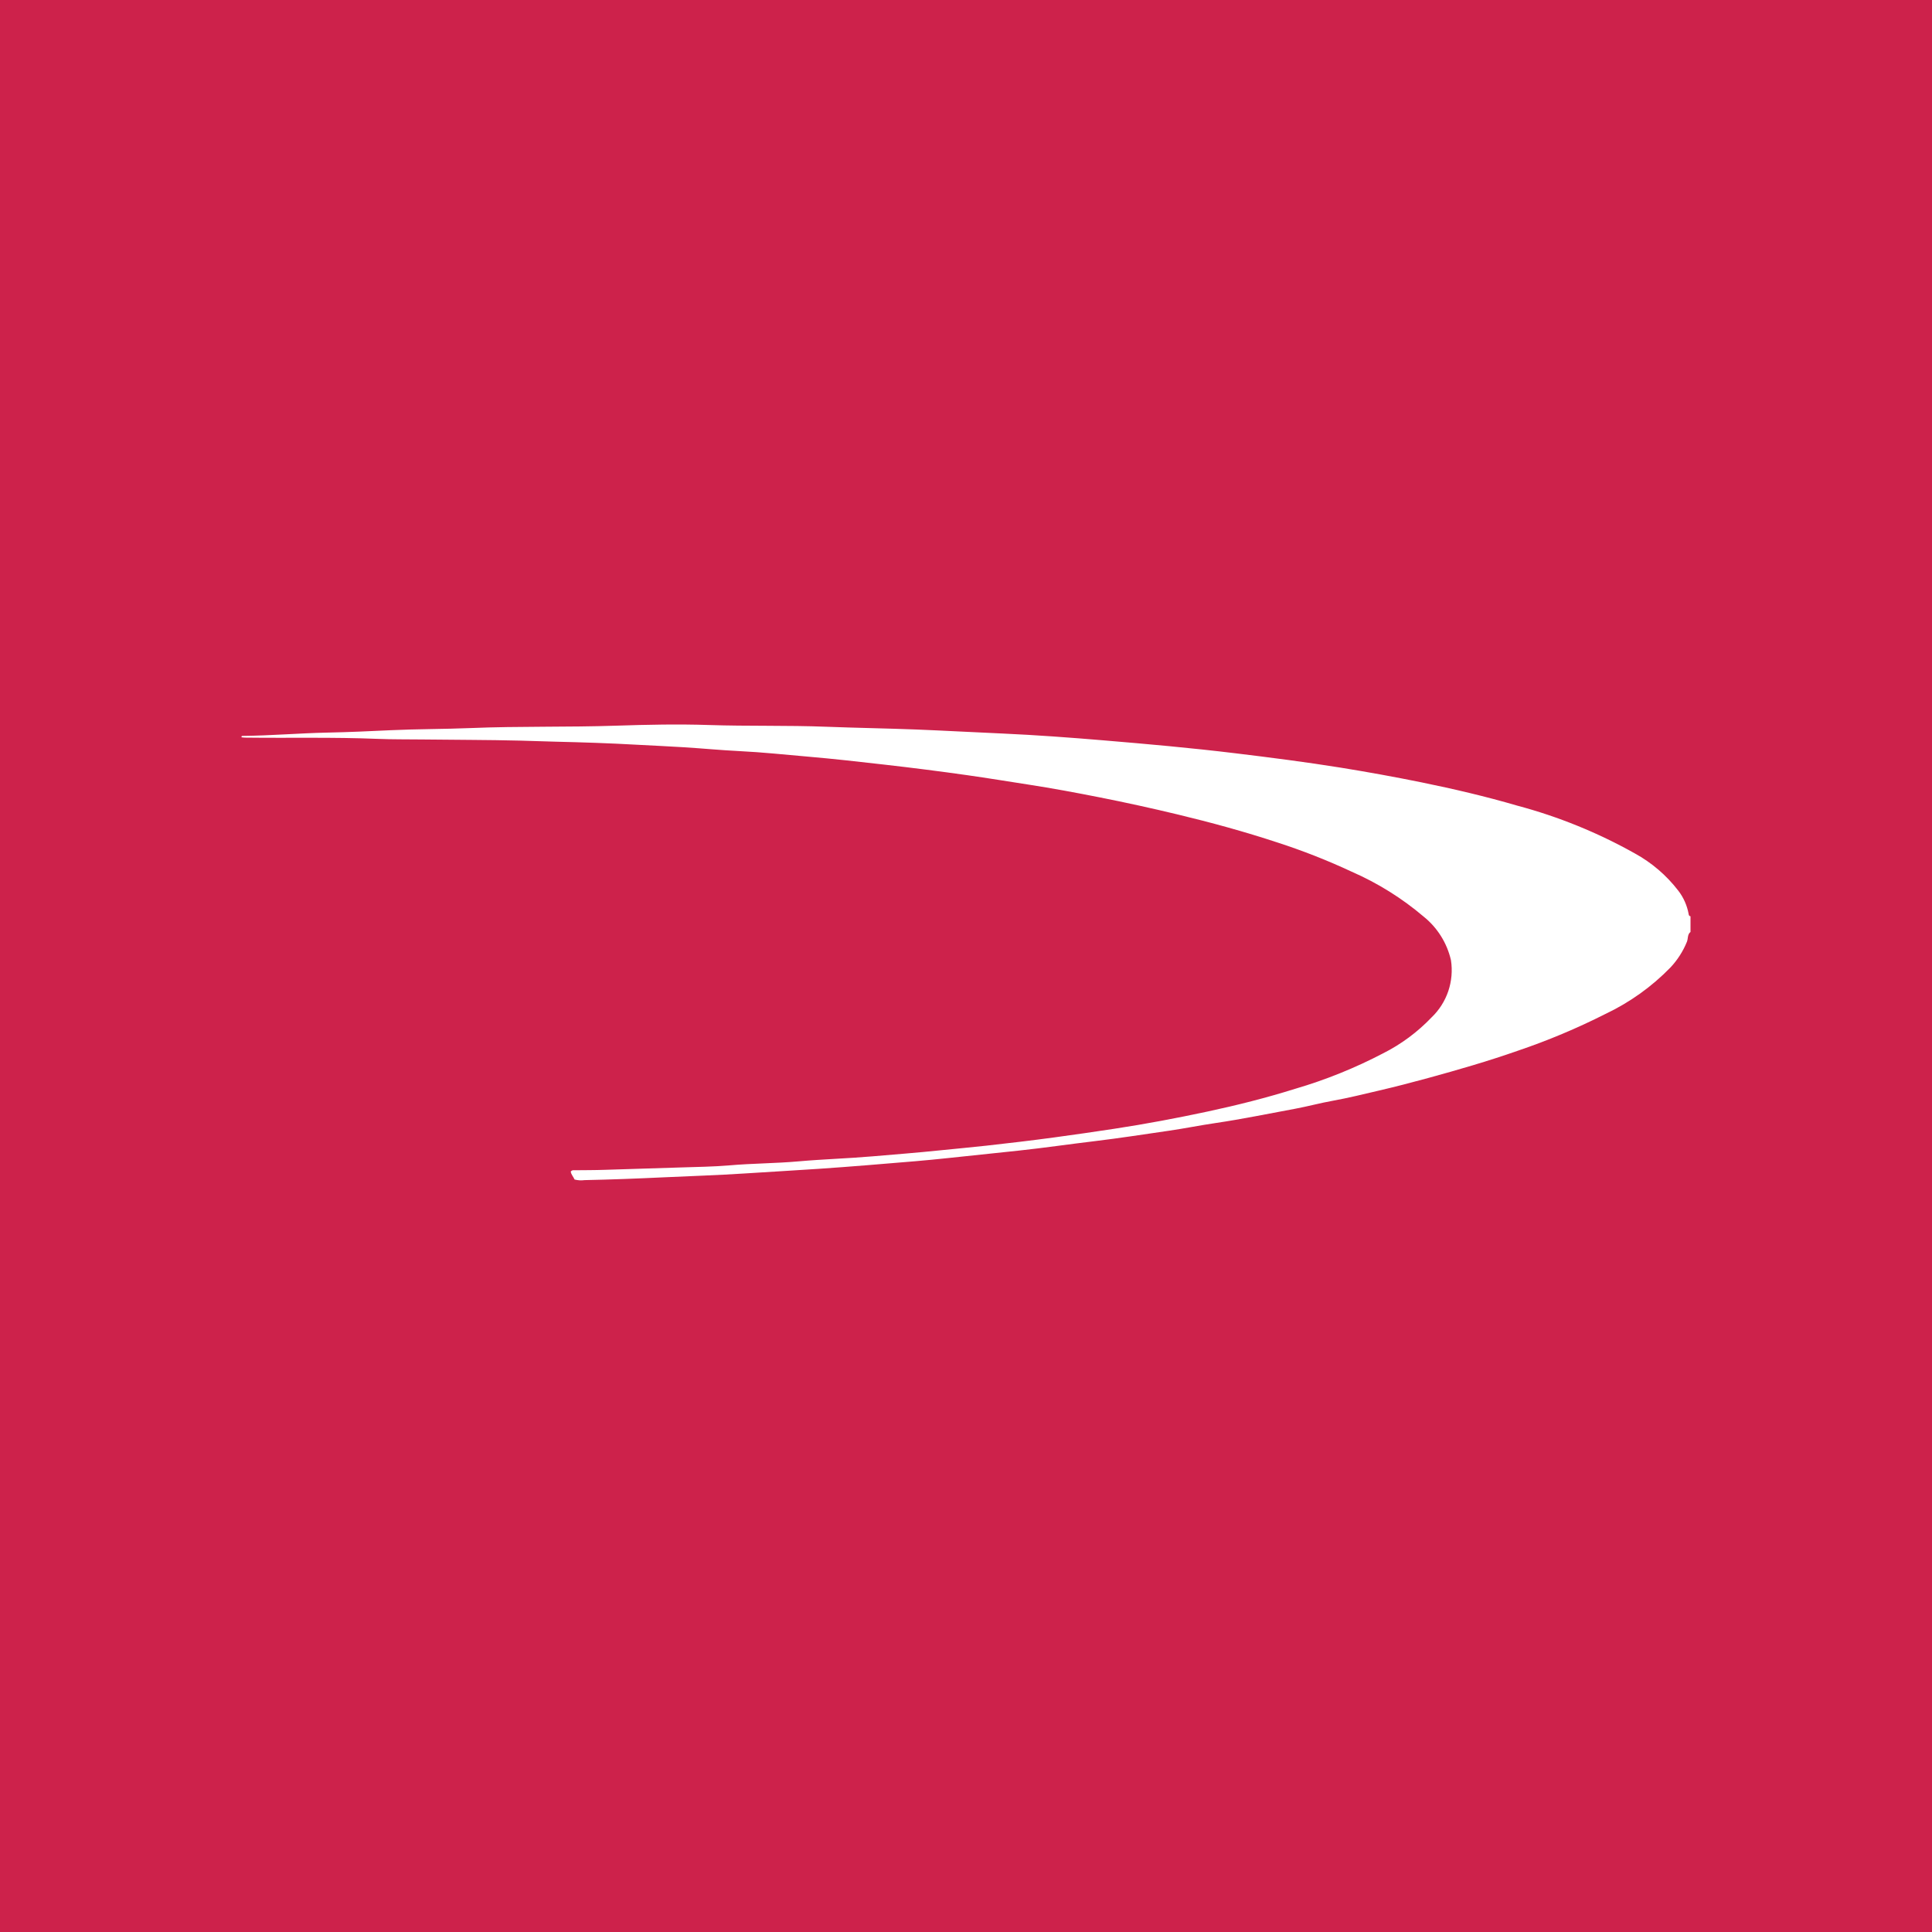 <svg width="64" height="64" viewBox="0 0 64 64" fill="none" xmlns="http://www.w3.org/2000/svg">
<rect width="64" height="64" fill="#CD224B"/>
<path d="M56 30.872C55.893 30.954 55.925 31.089 55.882 31.196C55.754 31.512 55.569 31.801 55.335 32.05C54.715 32.687 53.985 33.208 53.181 33.589C52.24 34.065 51.267 34.473 50.268 34.811C49.294 35.152 48.303 35.439 47.308 35.711C46.771 35.858 46.232 35.998 45.69 36.124C45.18 36.243 44.672 36.37 44.155 36.463C43.735 36.538 43.322 36.651 42.903 36.729C42.025 36.89 41.152 37.072 40.268 37.202C39.749 37.278 39.234 37.383 38.715 37.458C37.901 37.576 37.089 37.703 36.272 37.801C35.843 37.853 35.414 37.908 34.985 37.965C34.159 38.076 33.33 38.162 32.501 38.247C31.774 38.321 31.049 38.406 30.321 38.467C29.254 38.556 28.187 38.647 27.118 38.719C26.299 38.774 25.479 38.82 24.66 38.873C23.765 38.931 22.868 38.959 21.972 39.001C21.102 39.042 20.233 39.075 19.363 39.093C19.253 39.108 19.141 39.101 19.033 39.073C18.997 38.984 18.919 38.911 18.907 38.809C18.919 38.793 18.935 38.78 18.953 38.773C18.971 38.765 18.992 38.763 19.011 38.766C19.353 38.762 19.694 38.764 20.035 38.752C20.866 38.725 21.698 38.701 22.53 38.674C23.075 38.656 23.623 38.65 24.166 38.604C24.926 38.538 25.689 38.539 26.449 38.472C27.267 38.399 28.09 38.376 28.909 38.305C29.641 38.242 30.374 38.186 31.105 38.11C31.627 38.056 32.15 38.01 32.672 37.952C33.424 37.868 34.176 37.78 34.927 37.678C35.592 37.588 36.256 37.492 36.919 37.391C37.951 37.234 38.977 37.04 39.998 36.822C40.976 36.613 41.947 36.368 42.901 36.069C43.909 35.774 44.885 35.38 45.815 34.894C46.415 34.592 46.959 34.188 47.423 33.702C47.675 33.461 47.864 33.163 47.976 32.834C48.087 32.504 48.118 32.152 48.065 31.808C47.934 31.238 47.615 30.729 47.159 30.363C46.441 29.753 45.637 29.252 44.774 28.875C43.975 28.502 43.154 28.179 42.315 27.908C41.227 27.549 40.122 27.247 39.007 26.979C38.15 26.773 37.289 26.584 36.425 26.413C35.645 26.259 34.864 26.113 34.078 25.992C33.4 25.888 32.722 25.775 32.042 25.679C31.131 25.55 30.219 25.434 29.305 25.33C28.461 25.233 27.617 25.138 26.771 25.065C26.017 25 25.263 24.919 24.506 24.882C23.891 24.852 23.277 24.793 22.662 24.754C22.139 24.721 21.615 24.699 21.091 24.67C20.195 24.619 19.298 24.59 18.4 24.569C18.011 24.559 17.622 24.544 17.232 24.534C16.155 24.507 15.077 24.51 14 24.496C13.503 24.489 13.005 24.497 12.507 24.476C11.046 24.416 9.585 24.453 8.124 24.435C8.082 24.435 8.041 24.428 8.002 24.424C7.993 24.385 8.013 24.378 8.035 24.378C8.976 24.369 9.914 24.287 10.856 24.268C11.552 24.254 12.25 24.222 12.946 24.189C13.828 24.148 14.711 24.154 15.592 24.118C17.199 24.052 18.807 24.093 20.413 24.039C21.436 24.005 22.459 23.983 23.479 24.017C24.782 24.06 26.086 24.024 27.389 24.075C28.378 24.113 29.368 24.128 30.357 24.166C31.308 24.204 32.258 24.258 33.209 24.299C34.321 24.349 35.433 24.431 36.542 24.524C38.004 24.646 39.464 24.776 40.921 24.953C42.086 25.094 43.251 25.243 44.41 25.429C45.307 25.574 46.201 25.736 47.091 25.917C48.157 26.135 49.215 26.382 50.258 26.687C51.618 27.049 52.927 27.581 54.155 28.27C54.717 28.578 55.209 29 55.598 29.508C55.77 29.732 55.886 29.994 55.937 30.271C55.943 30.309 55.95 30.348 56 30.352L56 30.872Z" fill="white"/>
</svg>

